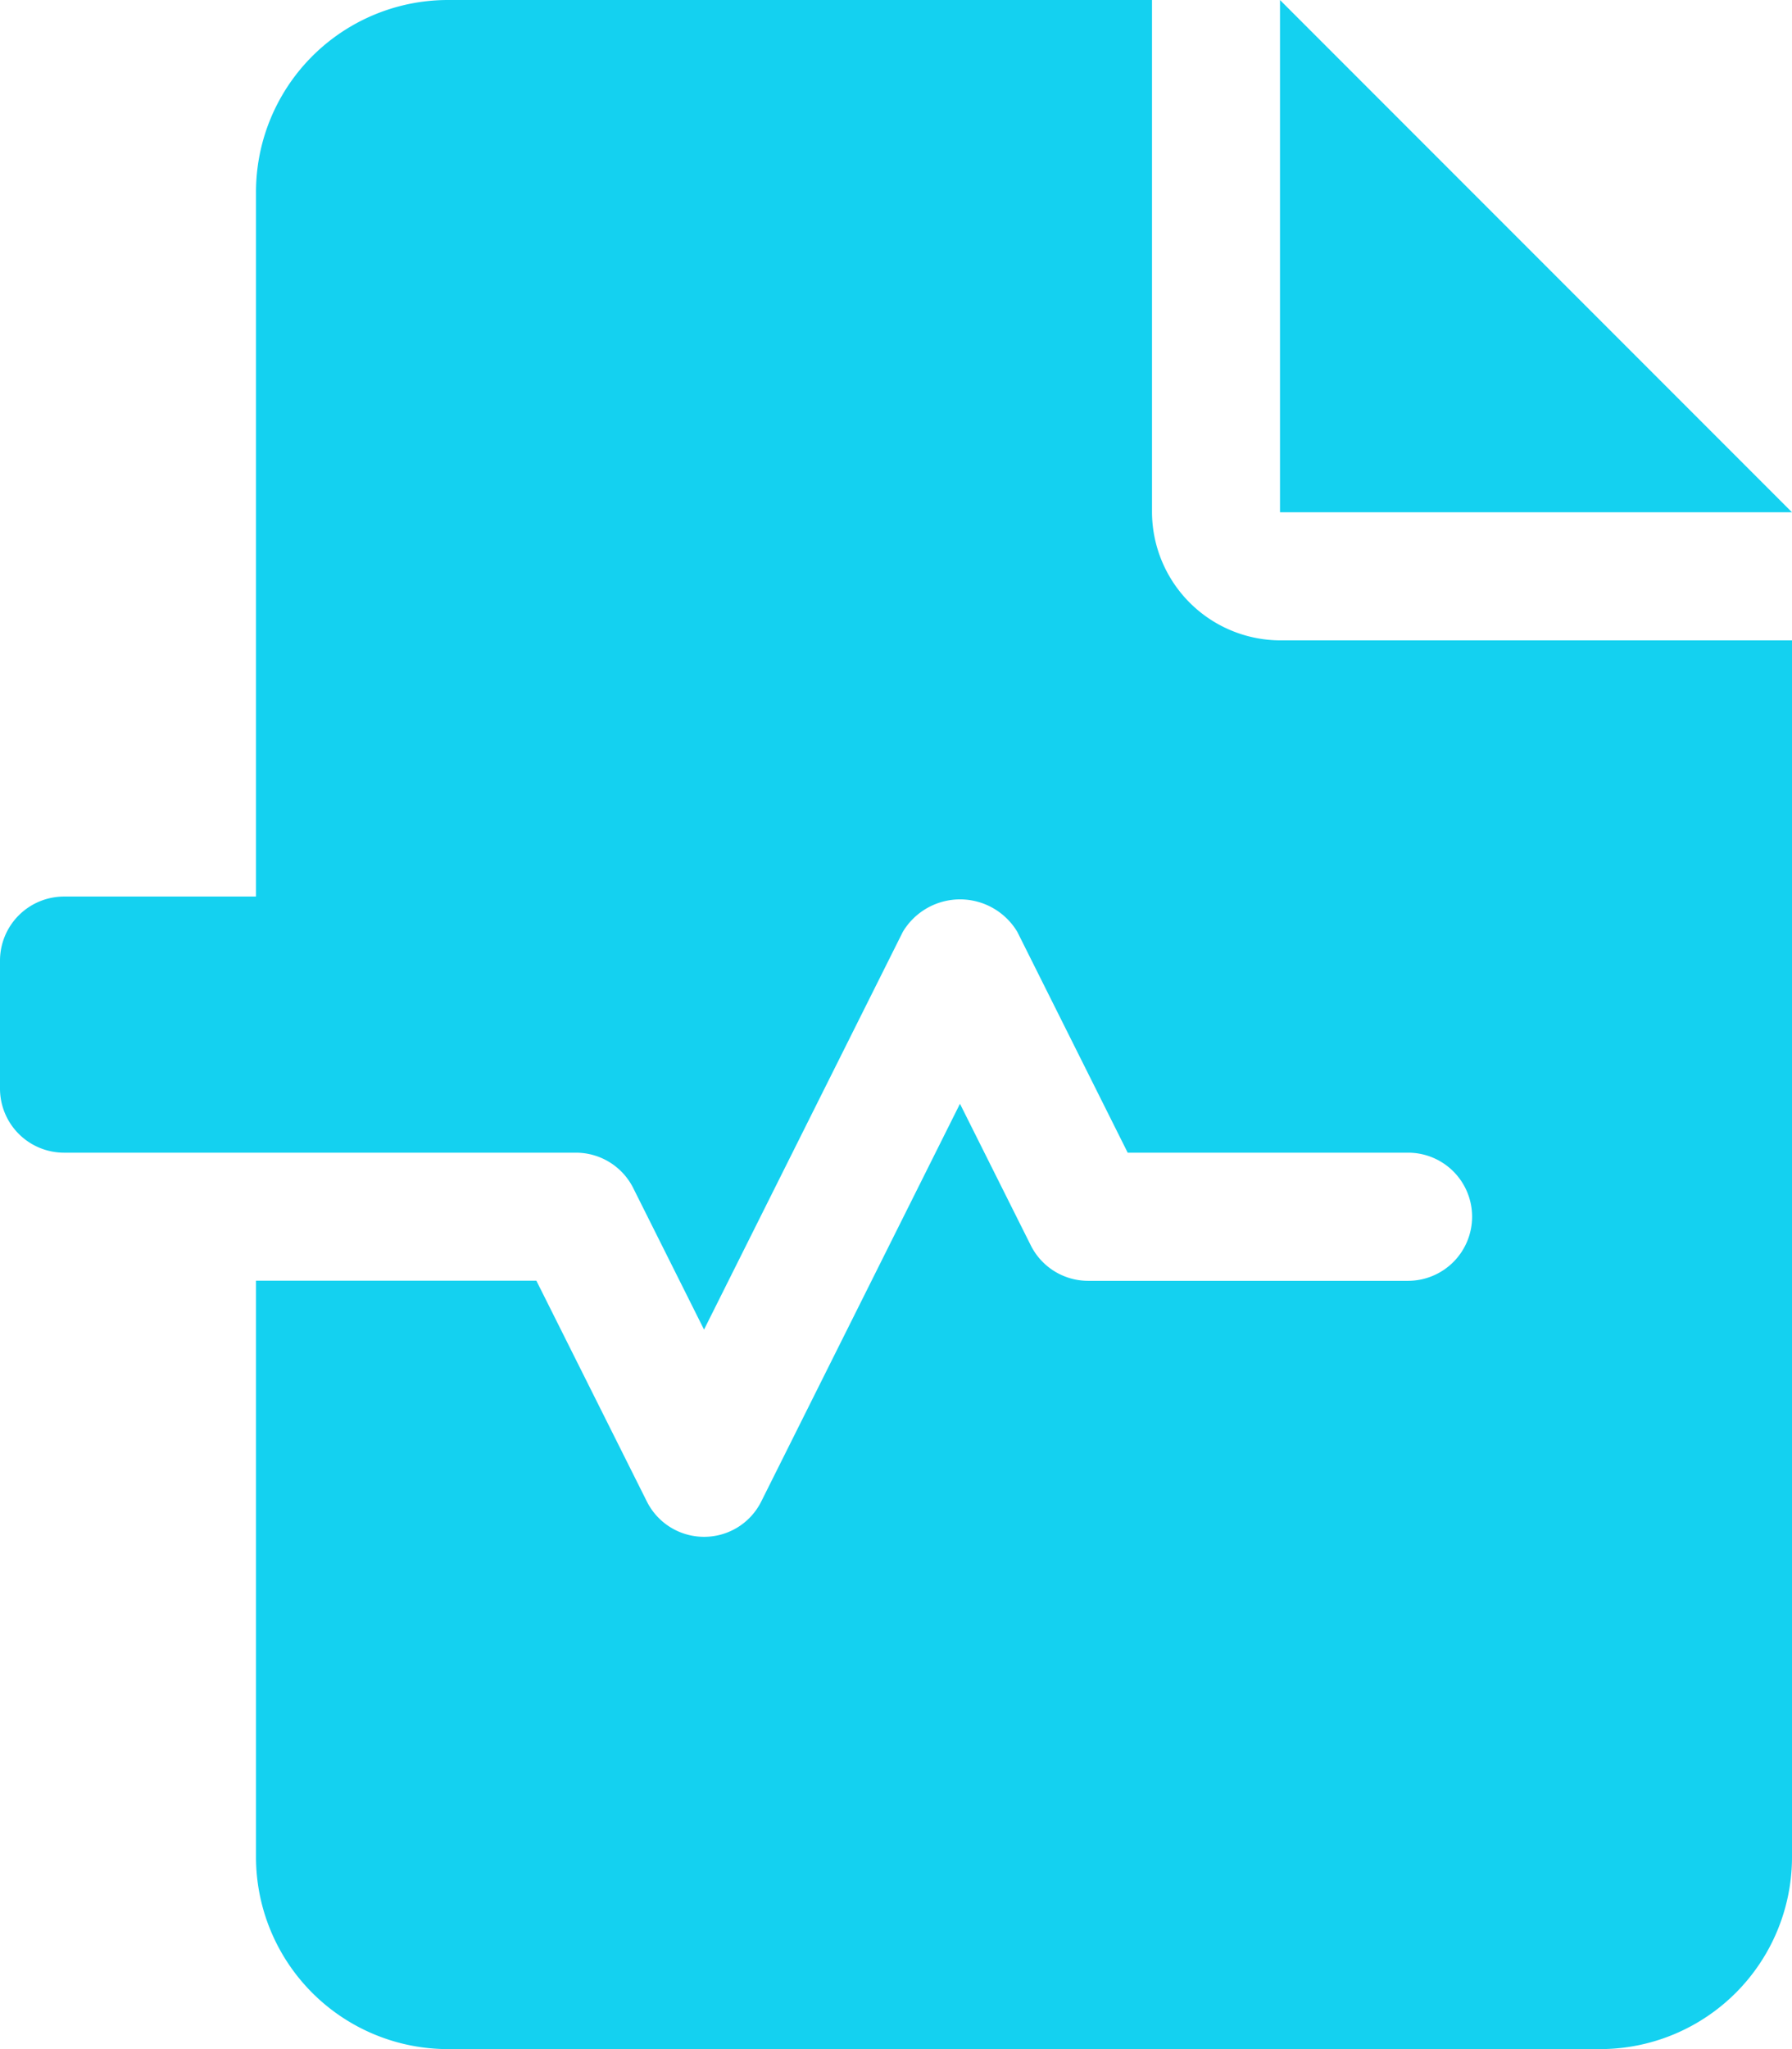 <svg xmlns="http://www.w3.org/2000/svg" width="26.25" height="30" viewBox="0 0 26.25 30"><path d="M18.75-26.25v7.5h7.5Zm-1.875,7.5v-7.5H6.563A2.812,2.812,0,0,0,3.75-23.437v10.313H.937A.939.939,0,0,0,0-12.187v1.875a.939.939,0,0,0,.938.938h7.5a.939.939,0,0,1,.838.518l1.037,2.072,2.912-5.823a.977.977,0,0,1,1.677,0l1.617,3.233h4.107a.937.937,0,0,1,.938.938.939.939,0,0,1-.937.938H15.938a.939.939,0,0,1-.838-.518L14.062-10.09,11.151-4.267a.934.934,0,0,1-.838.517.937.937,0,0,1-.838-.518L7.857-7.5H3.75V.938A2.813,2.813,0,0,0,6.563,3.75H23.438A2.812,2.812,0,0,0,26.25.938V-16.875H18.8A1.885,1.885,0,0,1,16.875-18.75Z" transform="translate(0 26.25)" fill="#14d1f0"/></svg>